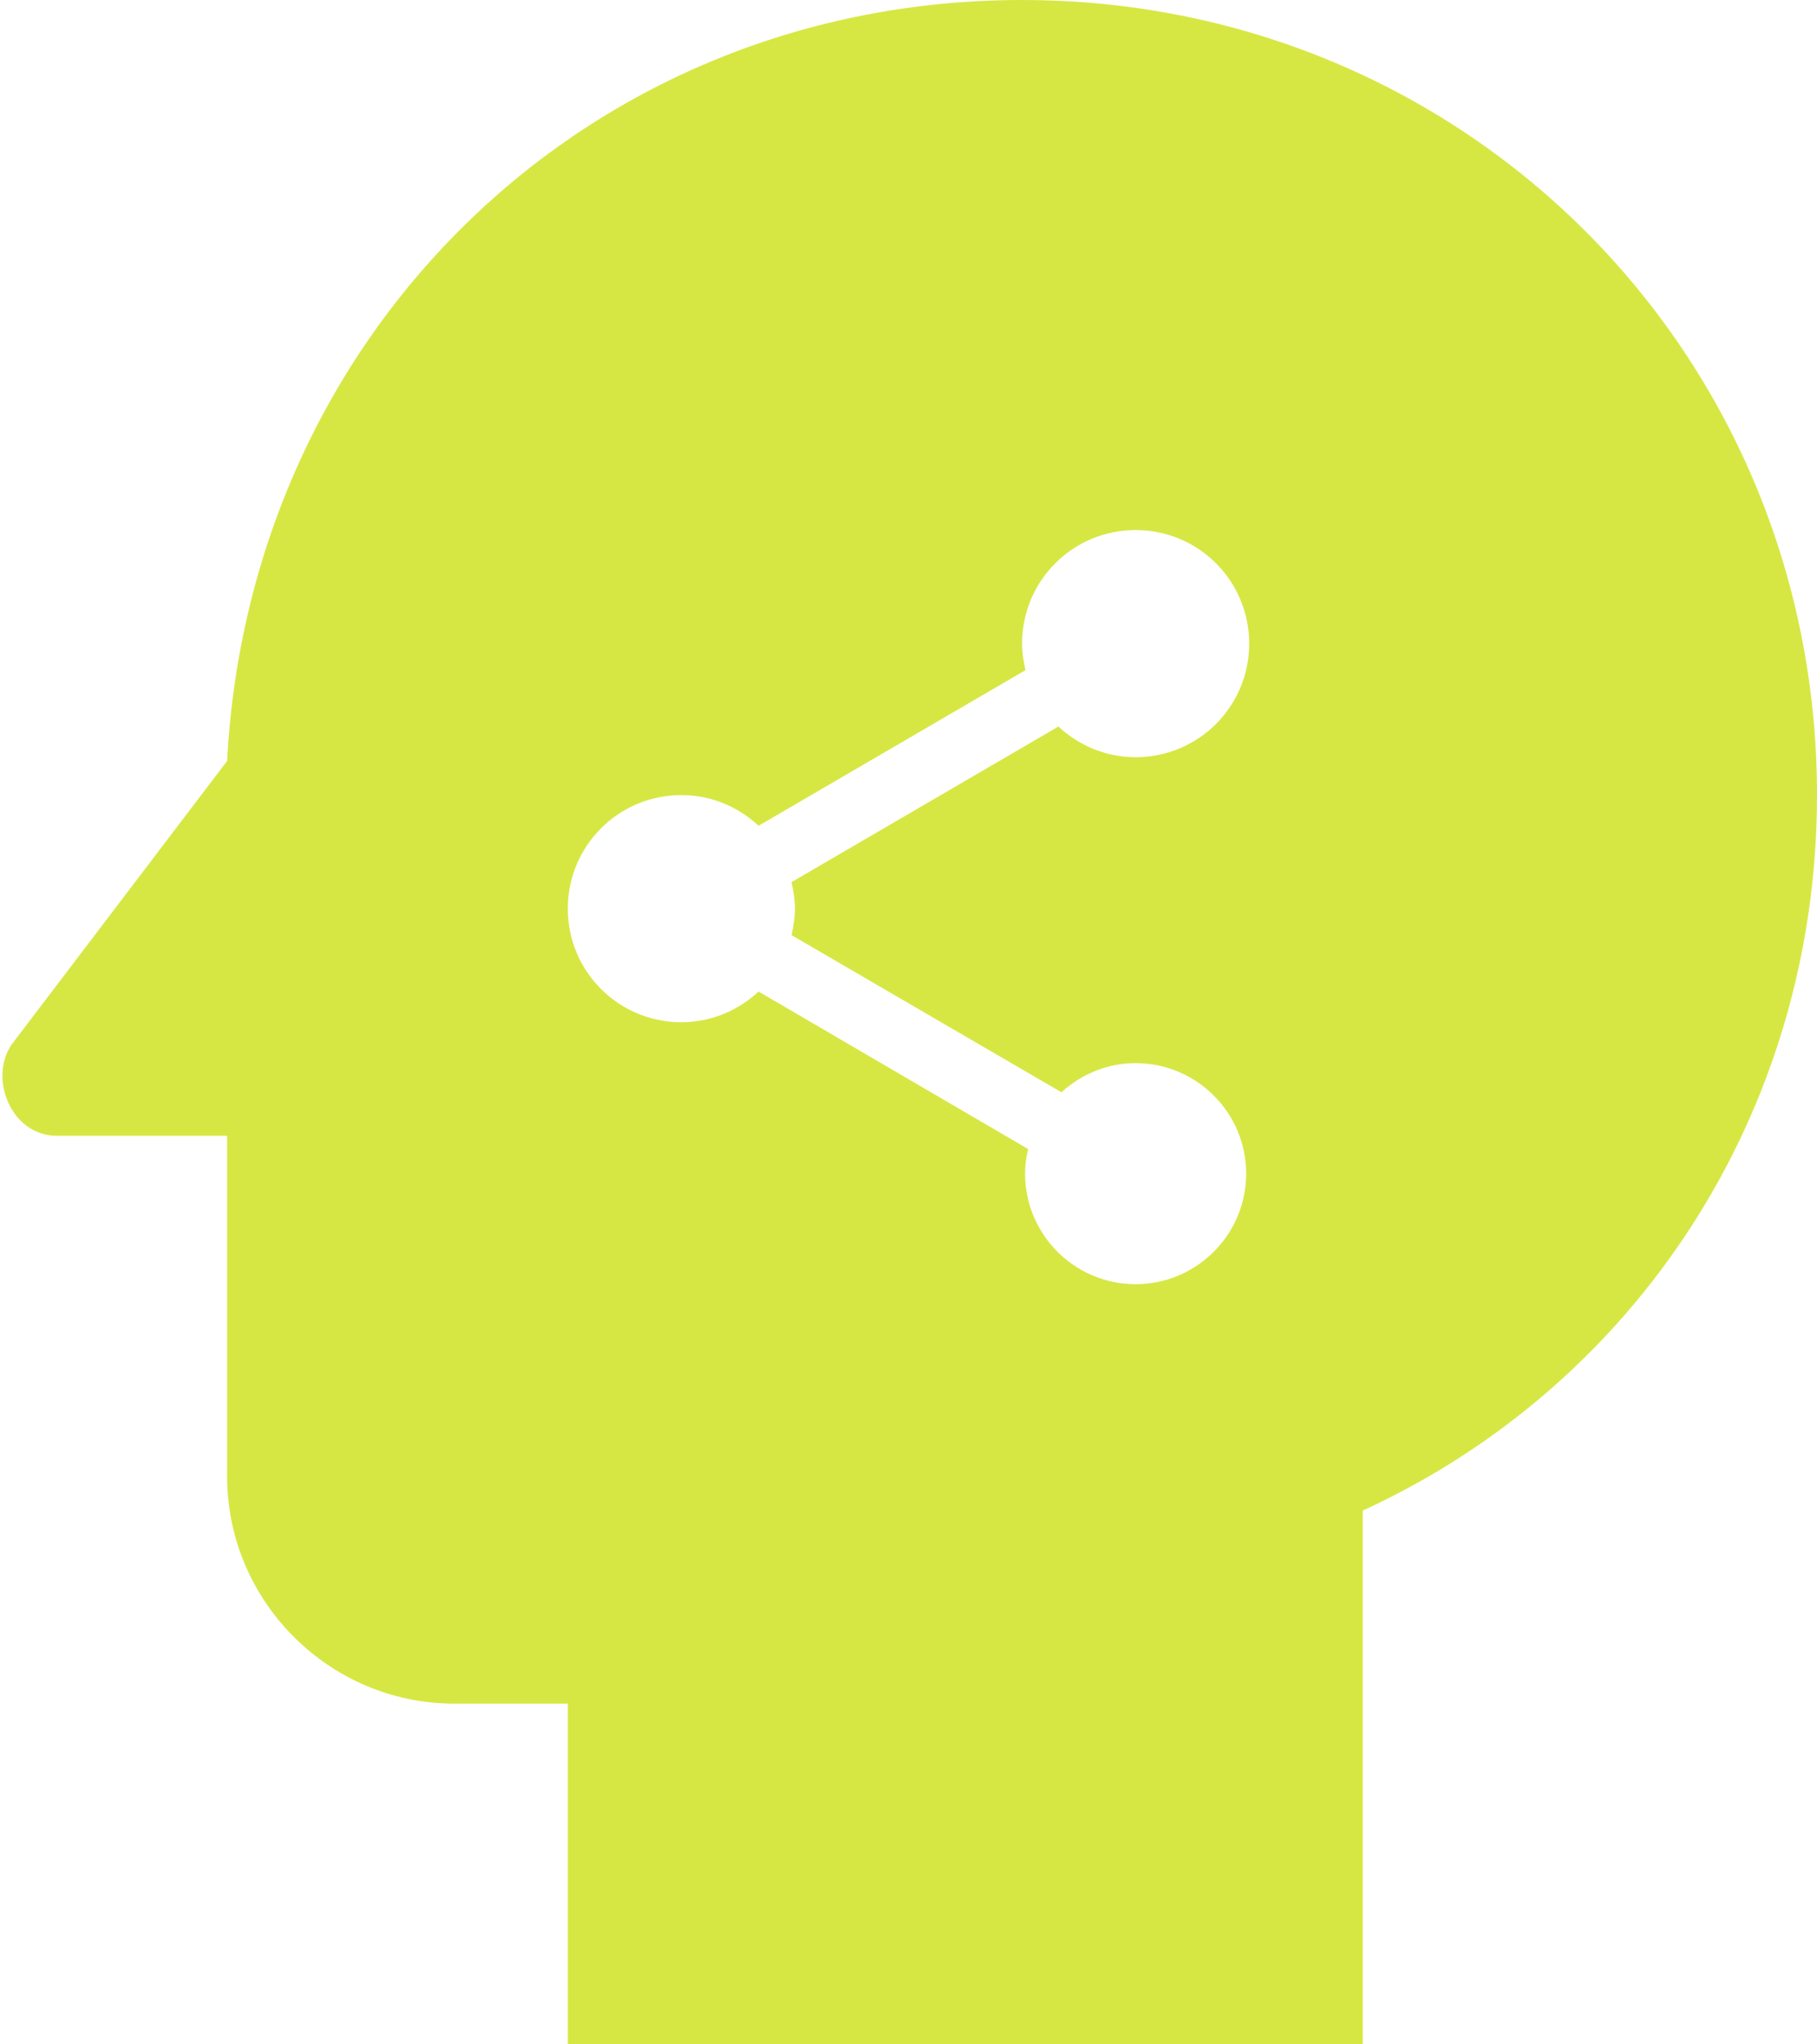 <svg width="32" height="36" viewBox="0 0 32 36" fill="none" xmlns="http://www.w3.org/2000/svg">
<path fill-rule="evenodd" clip-rule="evenodd" d="M4 13.4C4.4 5.8 10.4 0 18 0C25.8 0 32 6.2 32 14C32 19.6 28.8 24.4 24 26.6V36H10V30H8C5.8 30 4 28.2 4 26V20H1C0.2 20 -0.2 19 0.2 18.4L4 13.4ZM18.693 19.234C19.04 18.921 19.493 18.721 20 18.721C21.073 18.721 21.947 19.594 21.947 20.667C21.947 21.741 21.073 22.614 20 22.614C18.927 22.614 18.053 21.741 18.053 20.667C18.053 20.521 18.073 20.374 18.107 20.234L13.36 17.461C13 17.794 12.527 18.001 12 18.001C10.893 18.001 10 17.107 10 16.001C10 14.894 10.893 14.001 12 14.001C12.527 14.001 13 14.207 13.36 14.541L18.06 11.801C18.027 11.647 18 11.494 18 11.334C18 10.227 18.893 9.334 20 9.334C21.107 9.334 22 10.227 22 11.334C22 12.441 21.107 13.334 20 13.334C19.473 13.334 19 13.127 18.64 12.794L13.94 15.534C13.973 15.687 14 15.841 14 16.001C14 16.161 13.973 16.314 13.94 16.467L18.693 19.234Z" fill="#D6E743"/>
</svg>
